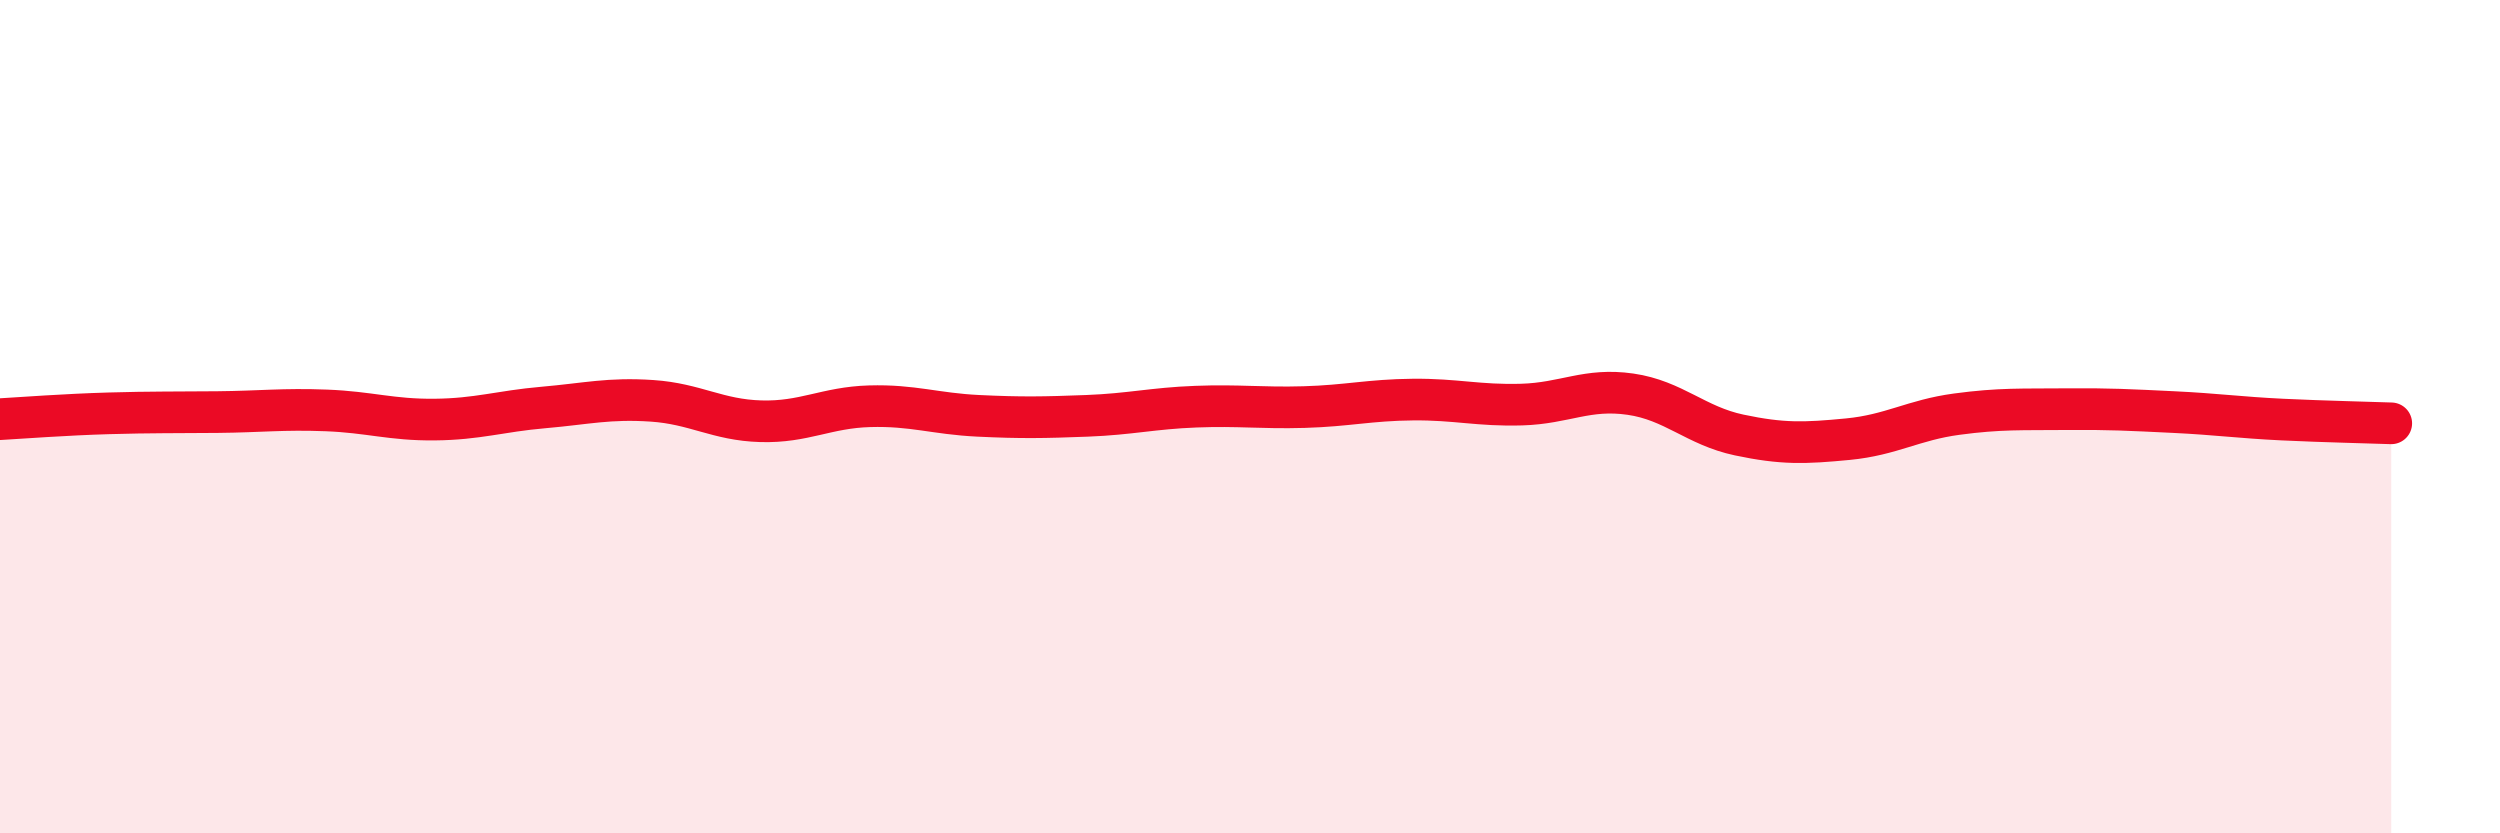 
    <svg width="60" height="20" viewBox="0 0 60 20" xmlns="http://www.w3.org/2000/svg">
      <path
        d="M 0,10.06 C 0.52,10.03 1.57,9.95 2.61,9.92 C 3.65,9.89 4.18,9.9 5.22,9.89 C 6.26,9.88 6.79,9.81 7.83,9.85 C 8.87,9.89 9.39,10.08 10.43,10.07 C 11.47,10.06 12,9.87 13.04,9.78 C 14.08,9.69 14.61,9.55 15.65,9.62 C 16.69,9.69 17.22,10.08 18.26,10.11 C 19.3,10.14 19.83,9.78 20.87,9.75 C 21.91,9.72 22.44,9.93 23.48,9.98 C 24.52,10.03 25.05,10.02 26.09,9.98 C 27.13,9.94 27.66,9.8 28.7,9.76 C 29.74,9.72 30.26,9.8 31.3,9.77 C 32.34,9.74 32.87,9.6 33.91,9.59 C 34.95,9.58 35.48,9.74 36.52,9.71 C 37.56,9.68 38.09,9.31 39.13,9.46 C 40.17,9.61 40.7,10.22 41.74,10.44 C 42.78,10.66 43.31,10.64 44.35,10.54 C 45.39,10.44 45.92,10.08 46.96,9.94 C 48,9.8 48.53,9.83 49.57,9.82 C 50.61,9.81 51.13,9.84 52.17,9.89 C 53.21,9.94 53.74,10.02 54.78,10.07 C 55.82,10.12 56.87,10.14 57.39,10.16L57.39 20L0 20Z"
        fill="#EB0A25"
        opacity="0.1"
        stroke-linecap="round"
        stroke-linejoin="round"
      />
      <path
        d="M 0,10.06 C 0.52,10.03 1.57,9.95 2.61,9.92 C 3.65,9.89 4.18,9.9 5.22,9.89 C 6.26,9.88 6.79,9.81 7.83,9.85 C 8.87,9.89 9.39,10.08 10.43,10.07 C 11.47,10.06 12,9.87 13.04,9.78 C 14.08,9.69 14.61,9.55 15.65,9.62 C 16.69,9.69 17.22,10.08 18.26,10.11 C 19.3,10.14 19.83,9.78 20.87,9.75 C 21.91,9.72 22.44,9.93 23.48,9.98 C 24.52,10.03 25.05,10.02 26.09,9.98 C 27.13,9.94 27.66,9.8 28.7,9.76 C 29.74,9.72 30.26,9.8 31.3,9.77 C 32.34,9.74 32.87,9.6 33.91,9.59 C 34.95,9.58 35.48,9.74 36.52,9.71 C 37.56,9.68 38.09,9.31 39.13,9.46 C 40.17,9.61 40.7,10.22 41.74,10.44 C 42.78,10.66 43.31,10.64 44.35,10.54 C 45.39,10.44 45.92,10.08 46.96,9.94 C 48,9.8 48.53,9.83 49.57,9.82 C 50.61,9.81 51.13,9.84 52.17,9.89 C 53.21,9.94 53.74,10.02 54.78,10.07 C 55.82,10.12 56.87,10.14 57.39,10.16"
        stroke="#EB0A25"
        stroke-width="1"
        fill="none"
        stroke-linecap="round"
        stroke-linejoin="round"
      />
    </svg>
  